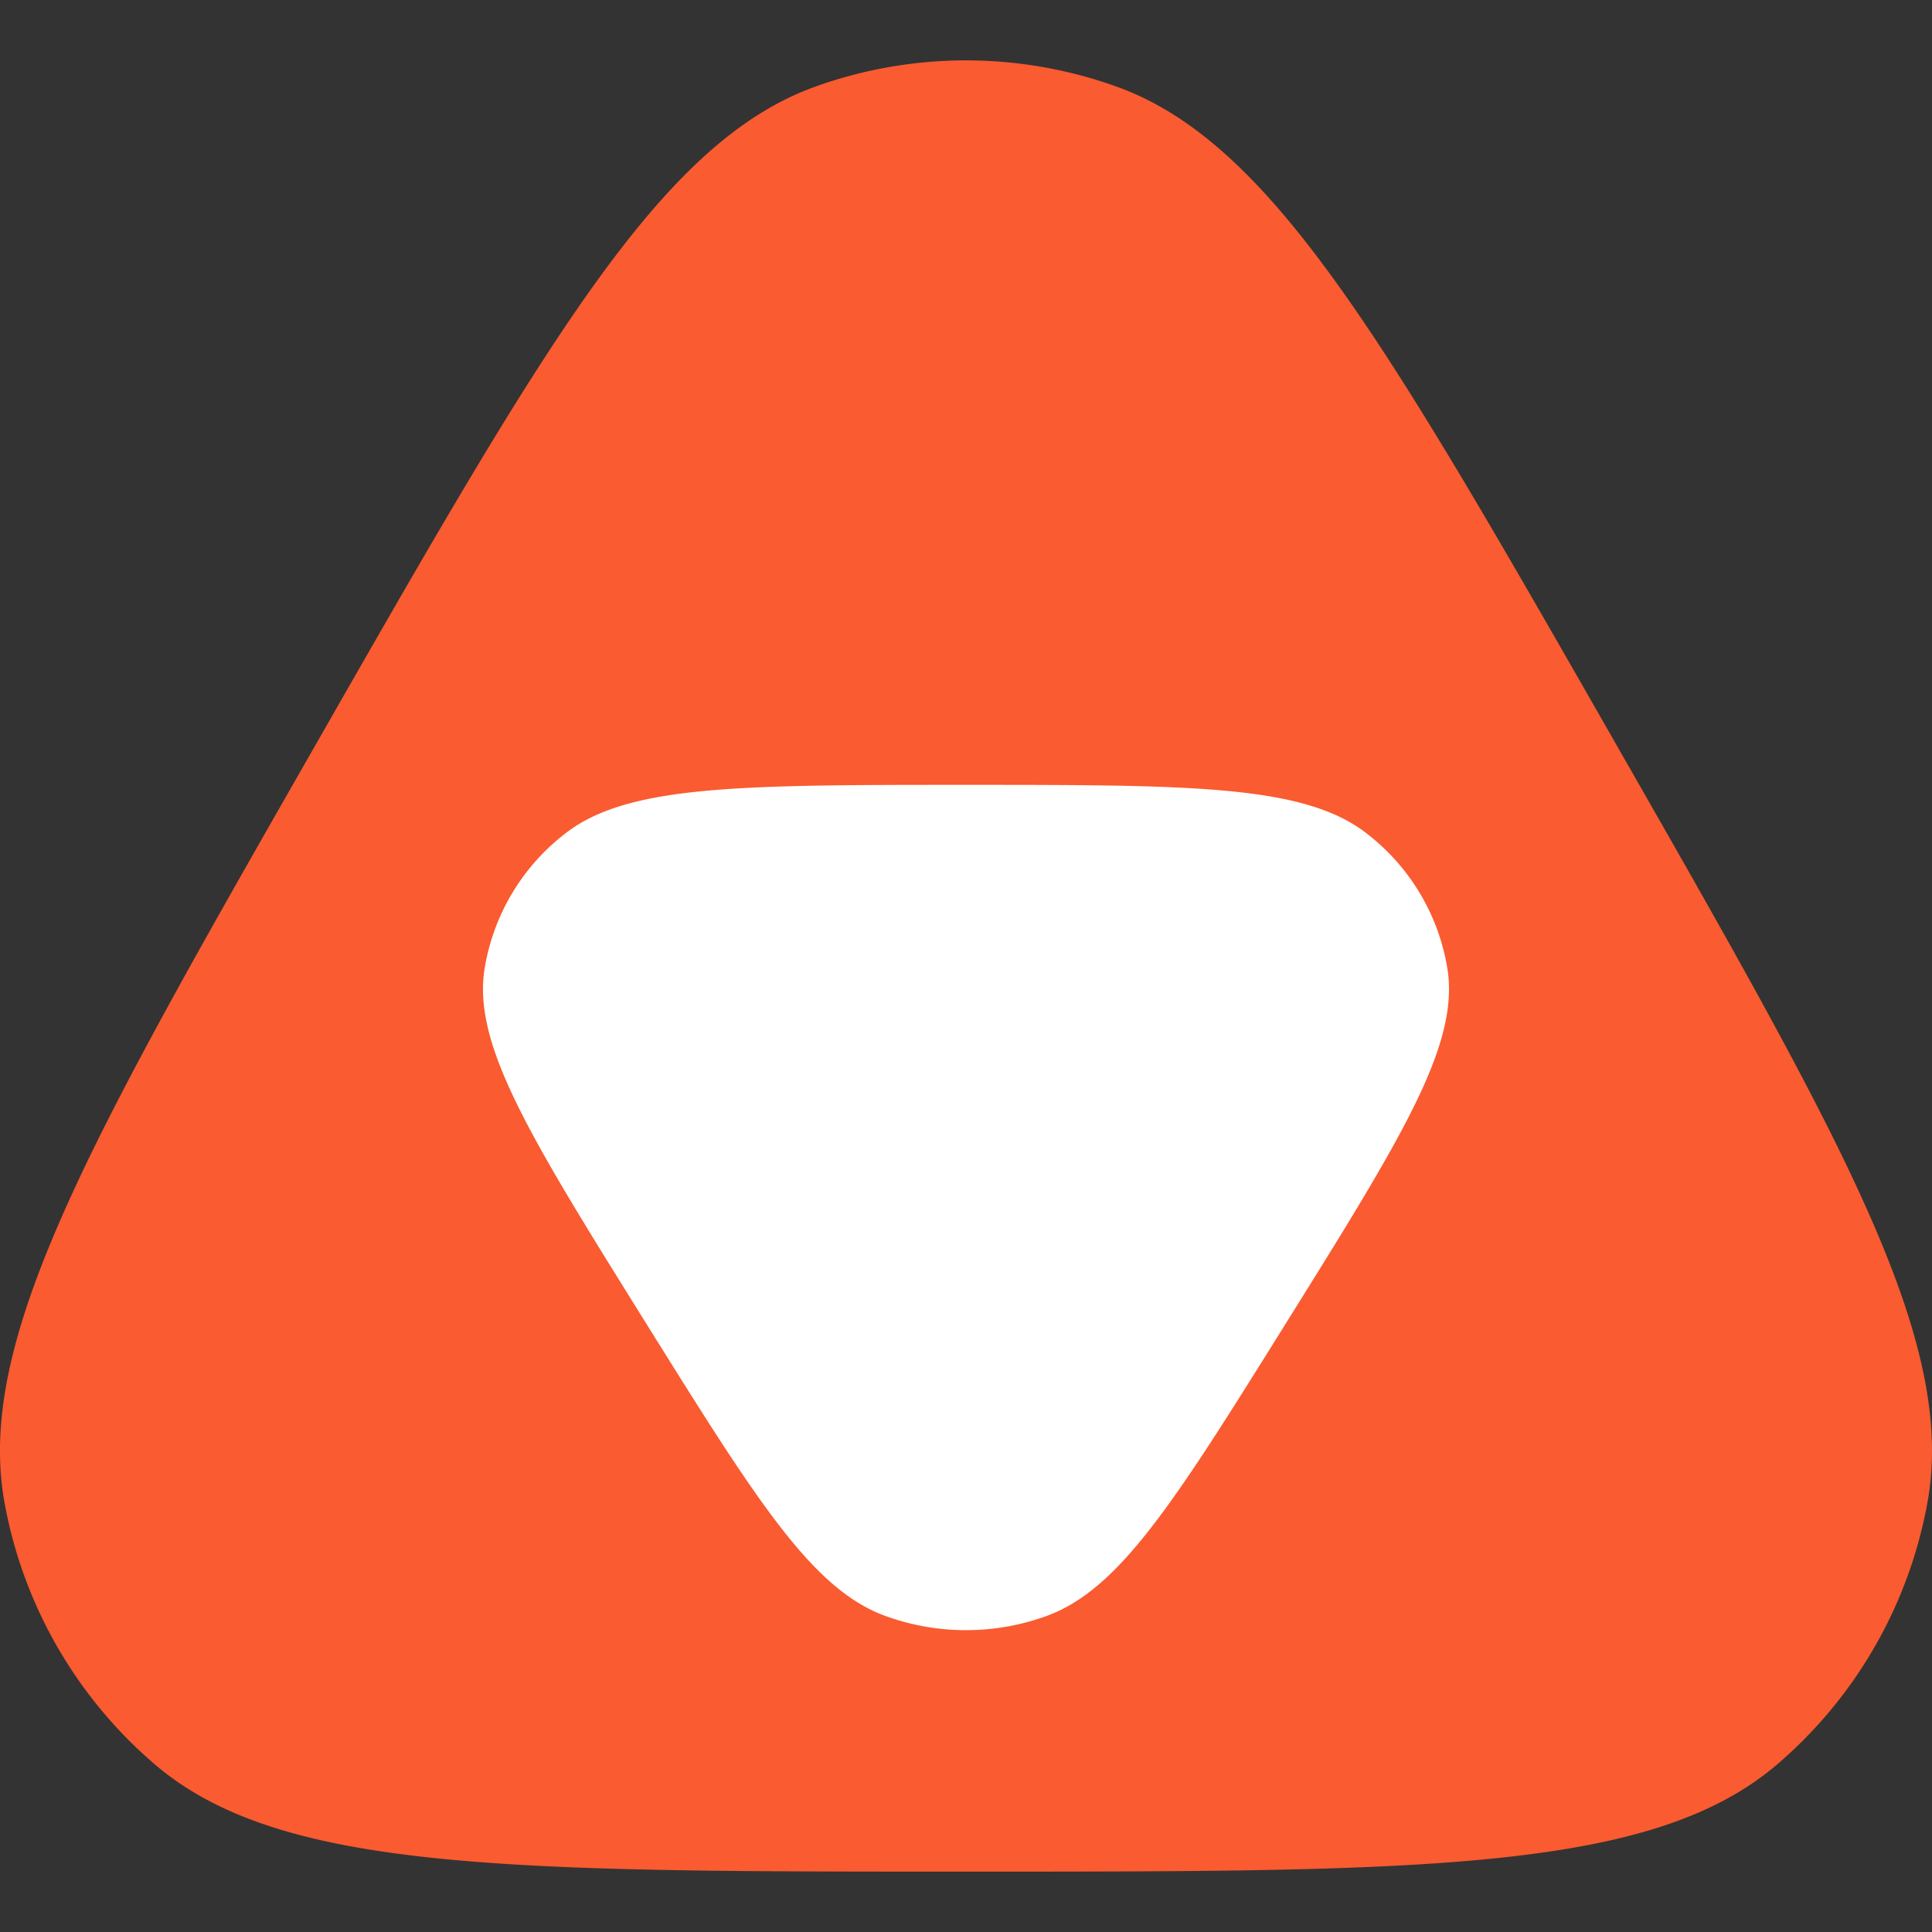 <svg xmlns="http://www.w3.org/2000/svg" width="32" height="32" fill="none"><rect width="100%" height="100%" fill="#333333" stroke="none"/><path fill="#FA5B30" d="M5.239 12.316c3.796-6.64 5.694-9.96 8.27-10.883a7.381 7.381 0 0 1 4.981 0c2.577.923 4.475 4.243 8.271 10.883 3.772 6.597 5.658 9.896 5.16 12.59a7.46 7.46 0 0 1-2.487 4.319C27.357 31 23.571 31 16 31c-7.571 0-11.357 0-13.434-1.775a7.46 7.46 0 0 1-2.488-4.319c-.497-2.694 1.39-5.993 5.161-12.59Z"/><path fill="#fff" d="M21.302 21.913c-1.834 2.94-2.751 4.41-3.968 4.853a3.91 3.91 0 0 1-2.668 0c-1.217-.443-2.134-1.913-3.968-4.853-1.91-3.064-2.866-4.596-2.674-5.854a3.544 3.544 0 0 1 1.343-2.257C10.399 13 12.267 13 16 13c3.734 0 5.6 0 6.633.802a3.543 3.543 0 0 1 1.343 2.257c.192 1.258-.763 2.79-2.674 5.854Z"/></svg>